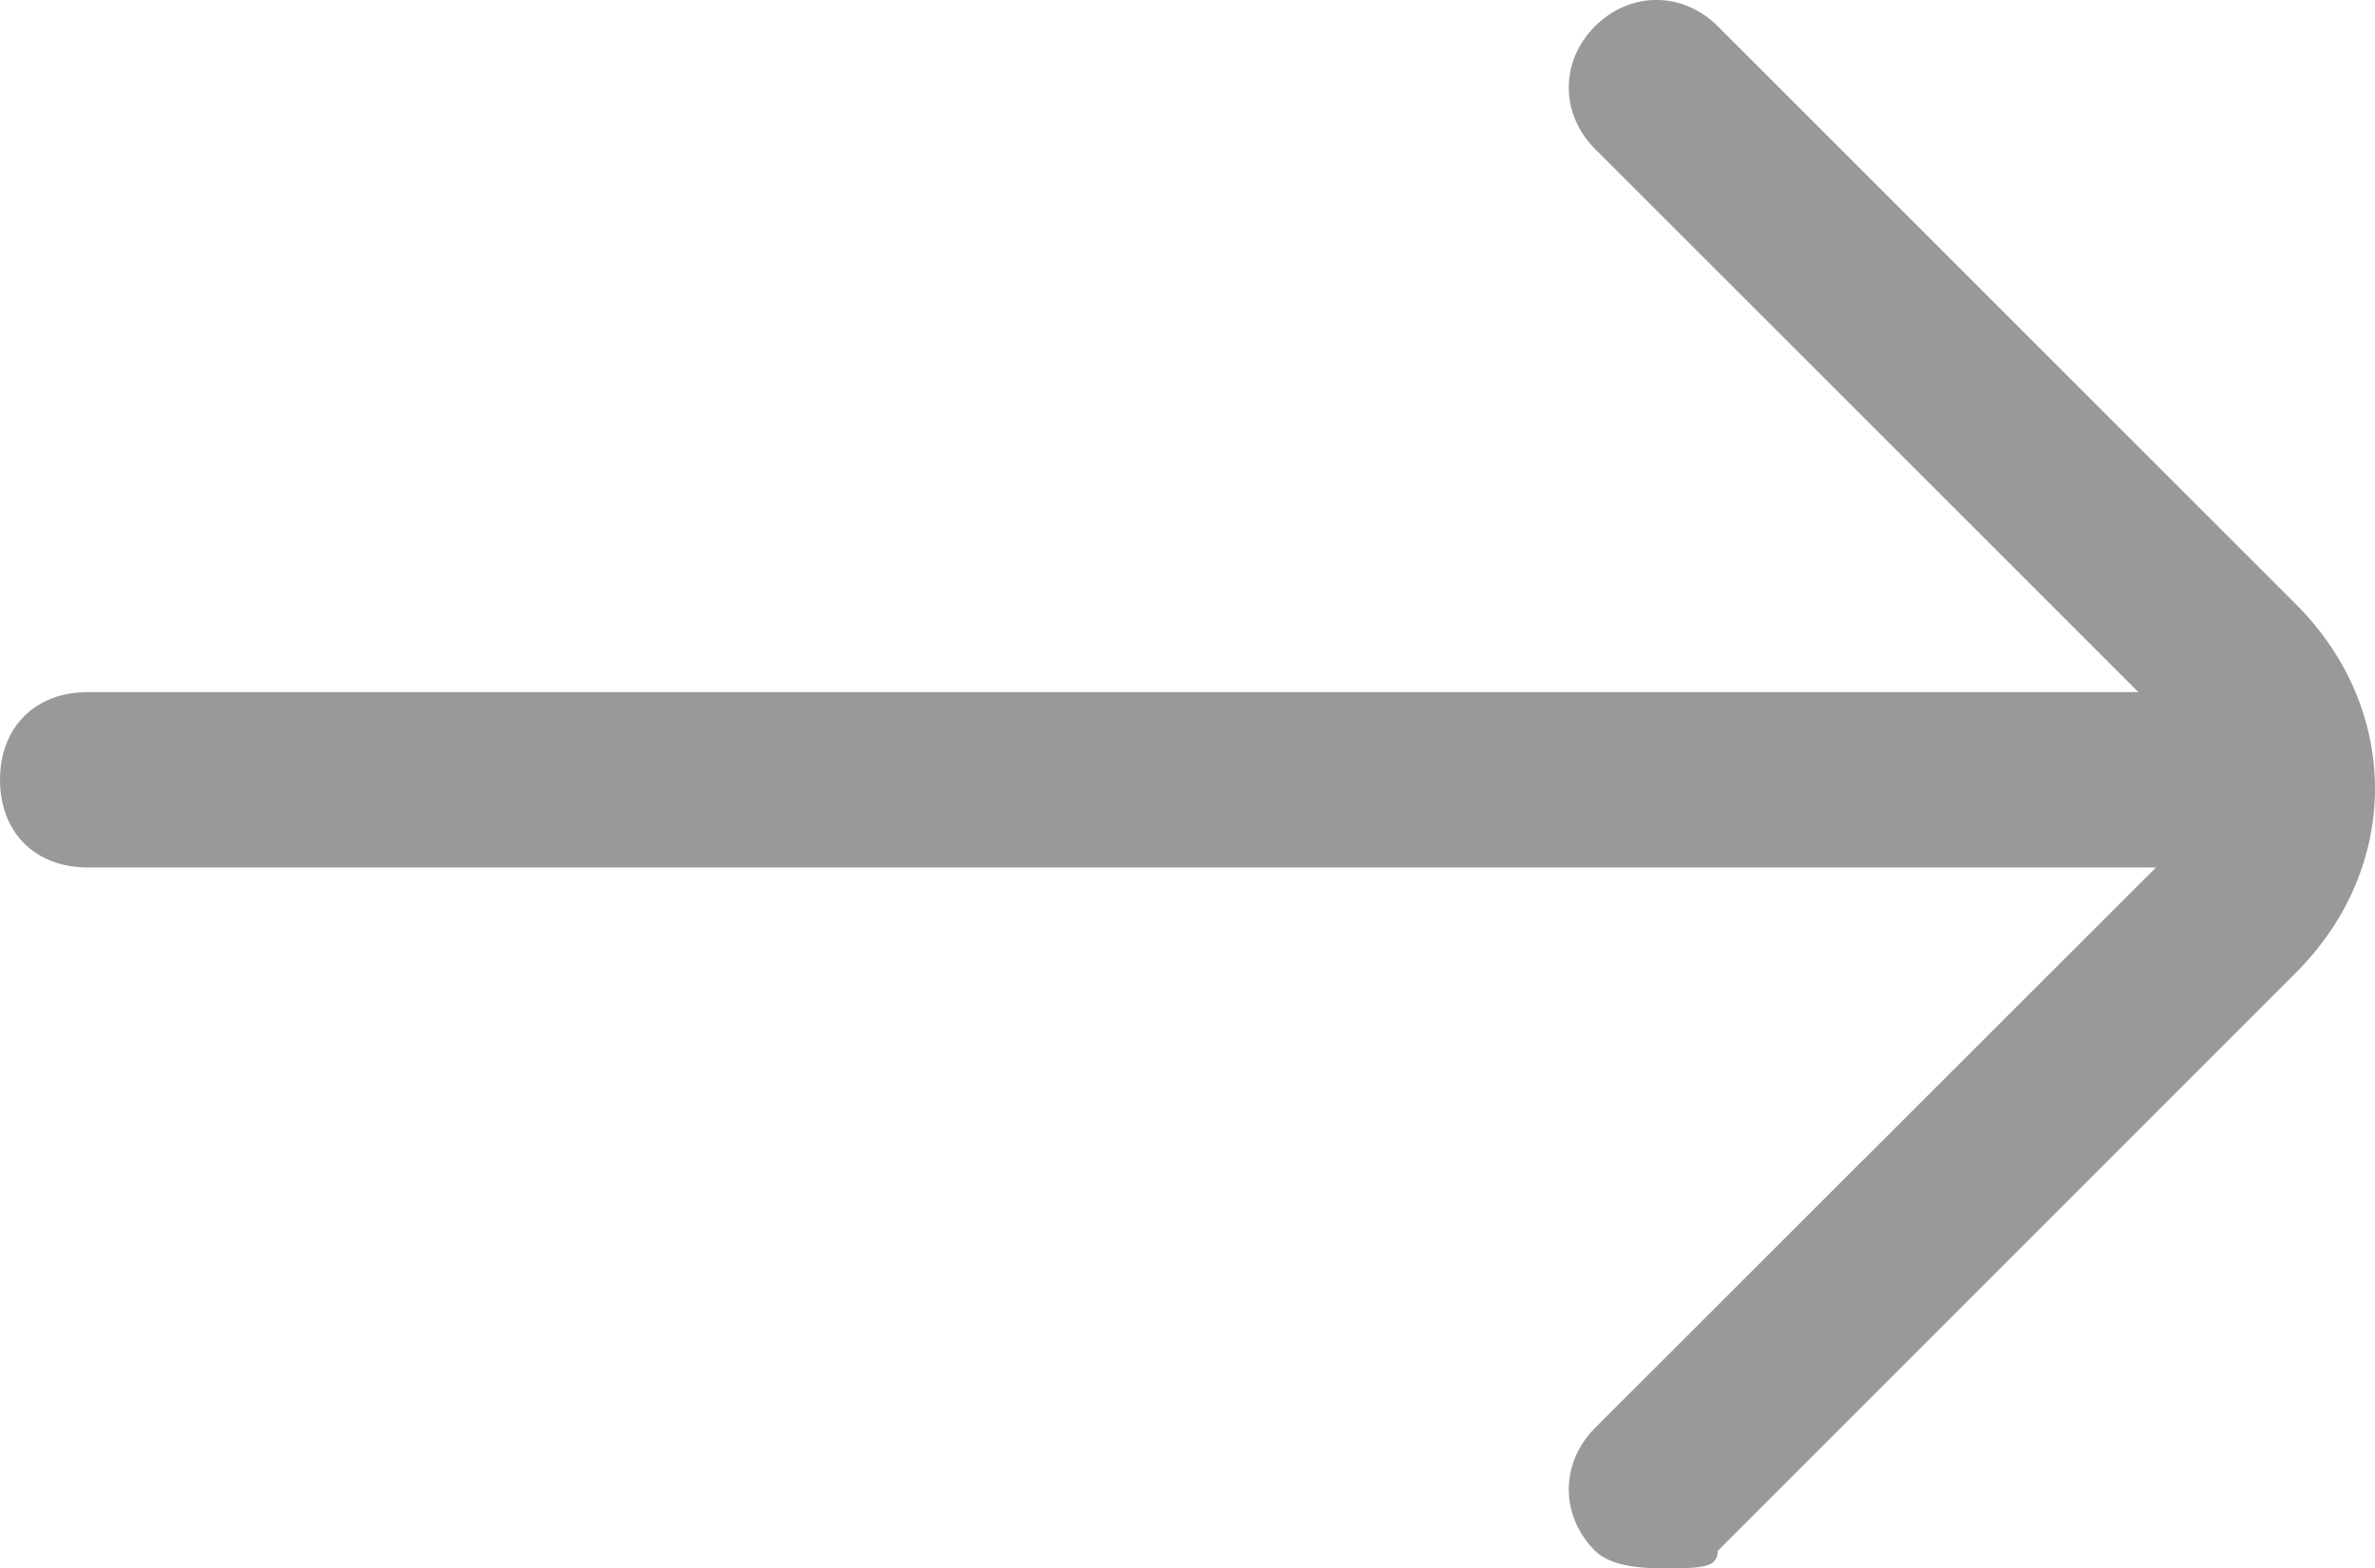 <?xml version="1.0" encoding="utf-8"?>
<!-- Generator: Adobe Illustrator 14.0.0, SVG Export Plug-In . SVG Version: 6.00 Build 43363)  -->
<!DOCTYPE svg PUBLIC "-//W3C//DTD SVG 1.1//EN" "http://www.w3.org/Graphics/SVG/1.1/DTD/svg11.dtd">
<svg version="1.1" id="Warstwa_1" xmlns:x="http://ns.adobe.com/Extensibility/1.0/" xmlns:i="http://ns.adobe.com/AdobeIllustrator/10.0/" xmlns:graph="http://ns.adobe.com/Graphs/1.0/"
	 xmlns="http://www.w3.org/2000/svg" xmlns:xlink="http://www.w3.org/1999/xlink" x="0px" y="0px" width="14px" height="9.247px"
	 viewBox="0 0 14 9.247" enable-background="new 0 0 14 9.247" xml:space="preserve">
<path fill="#999999" d="M13.535,3.564l-3.409-3.409c-0.207-0.207-0.517-0.207-0.724,0c-0.206,0.206-0.206,0.516,0,0.723l3.203,3.203
	H0.517C0.207,4.081,0,4.288,0,4.598c0,0.31,0.207,0.517,0.517,0.517h12.192L9.402,8.42c-0.206,0.207-0.206,0.517,0,0.724
	c0.104,0.103,0.31,0.103,0.414,0.103c0.207,0,0.31,0,0.31-0.103l3.409-3.41C14.155,5.114,14.155,4.185,13.535,3.564L13.535,3.564z
	 M13.535,3.564"/>
</svg>
